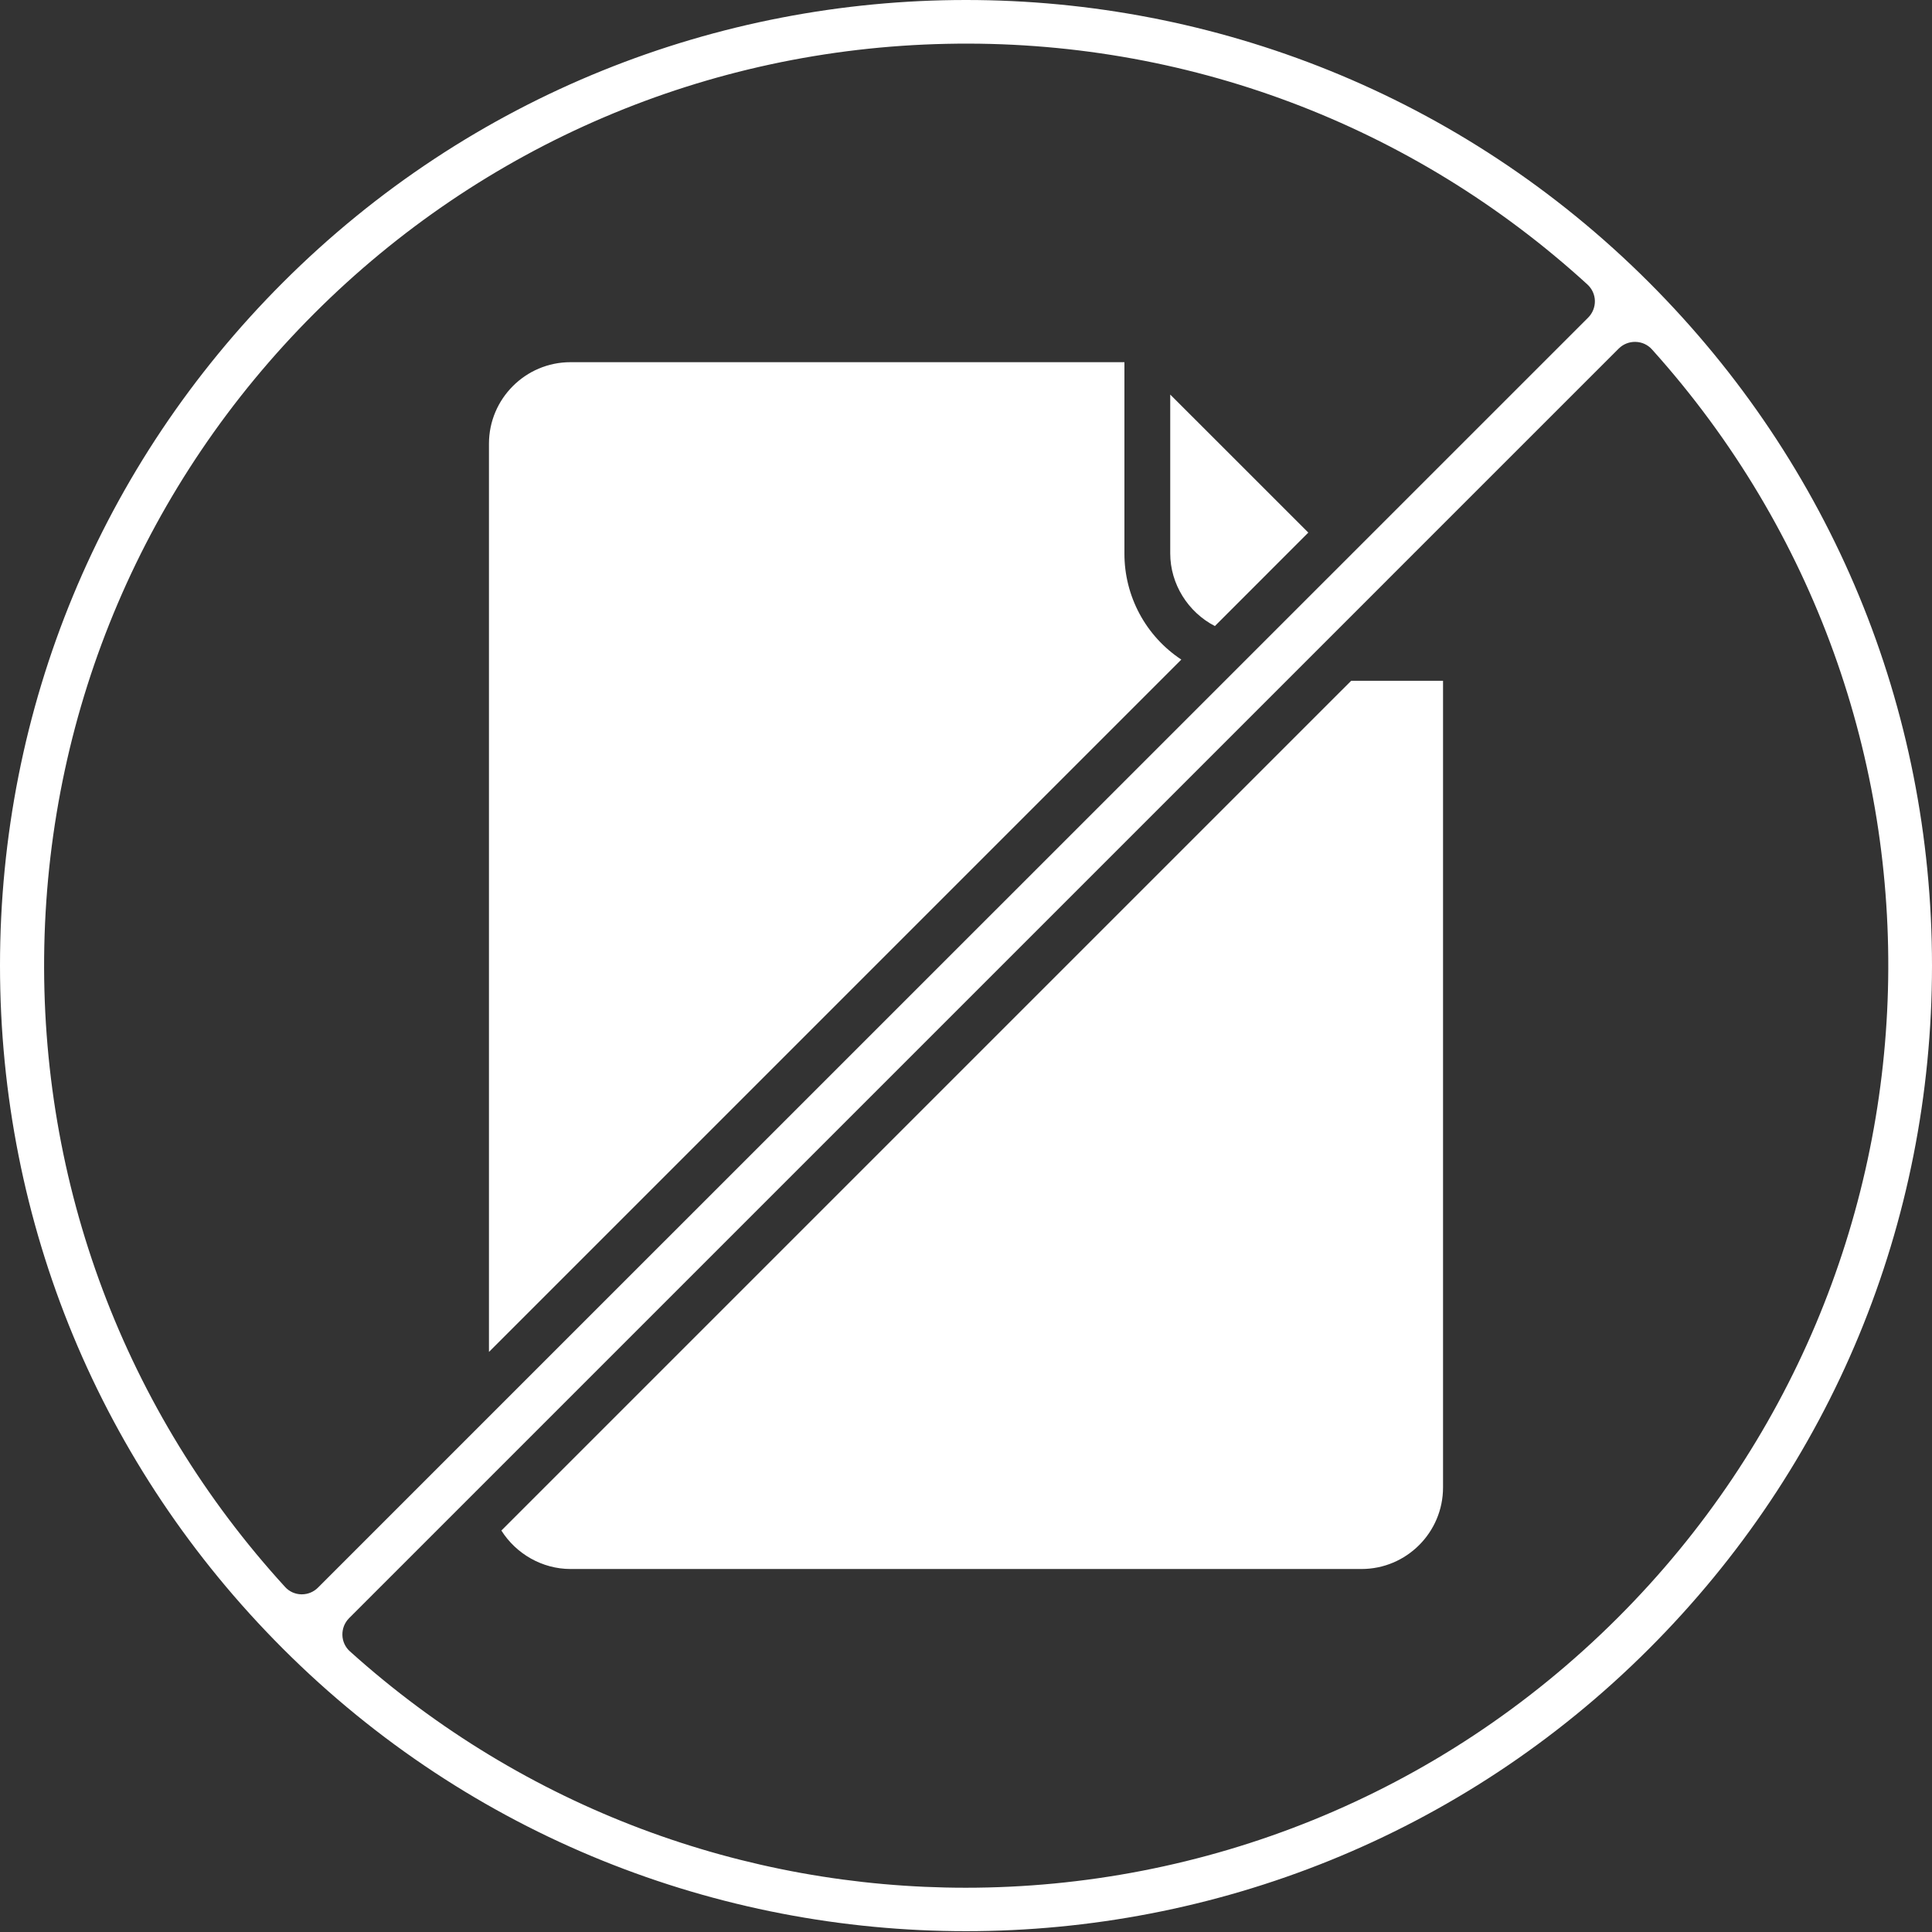 <svg width="45" height="45" viewBox="0 0 45 45" fill="none" xmlns="http://www.w3.org/2000/svg">
<rect x="0" y="0" width="45" height="45" fill="#333333" stroke="none"/>
<path fill-rule="evenodd" clip-rule="evenodd" d="M22.042 1.021C27.586 0.902 32.888 2.894 36.974 6.626C37.081 6.724 37.145 6.862 37.148 7.007C37.151 7.152 37.095 7.293 36.992 7.397L11.247 33.138C11.237 33.149 11.227 33.159 11.216 33.169L7.406 36.979C7.307 37.079 7.171 37.135 7.03 37.135H7.019C6.947 37.134 6.876 37.117 6.81 37.088C6.745 37.058 6.686 37.015 6.638 36.961C2.906 32.877 0.916 27.574 1.032 22.03C1.15 16.468 3.381 11.239 7.317 7.304C11.251 3.37 16.481 1.138 22.042 1.021ZM22.5 0C16.739 0 10.976 2.194 6.59 6.579C2.341 10.828 0 16.48 0 22.49C0 28.501 2.341 34.151 6.59 38.401C15.363 47.174 29.637 47.174 38.41 38.401C42.659 34.152 45 28.501 45 22.49C45 16.48 42.659 10.829 38.41 6.579C34.025 2.194 28.262 0 22.5 0ZM8.13 37.691C8.079 37.743 8.039 37.804 8.012 37.871C7.986 37.939 7.973 38.011 7.975 38.083C7.978 38.229 8.042 38.367 8.151 38.464C12.24 42.144 17.37 43.969 22.494 43.969C28.002 43.969 33.502 41.859 37.687 37.674C45.765 29.596 46.111 16.622 38.478 8.139C38.43 8.085 38.371 8.042 38.305 8.011C38.239 7.981 38.168 7.965 38.096 7.963C37.95 7.959 37.808 8.015 37.704 8.118L32.342 13.479L32.322 13.499L32.302 13.52L8.13 37.691Z" fill="white"/>
<path fill-rule="evenodd" clip-rule="evenodd" d="M27.257 9.19V12.891C27.257 13.603 27.672 14.26 28.297 14.582L30.473 12.405L27.257 9.19ZM13.287 8.436C12.241 8.436 11.389 9.288 11.389 10.334V31.489L27.515 15.363C27.107 15.093 26.772 14.726 26.541 14.295C26.31 13.864 26.189 13.382 26.19 12.893V8.436H13.287ZM31.471 15.857L11.678 35.649C12.023 36.196 12.634 36.545 13.287 36.545H31.713C32.759 36.545 33.611 35.693 33.611 34.647V15.857H31.471Z" fill="white"/>
</svg>
